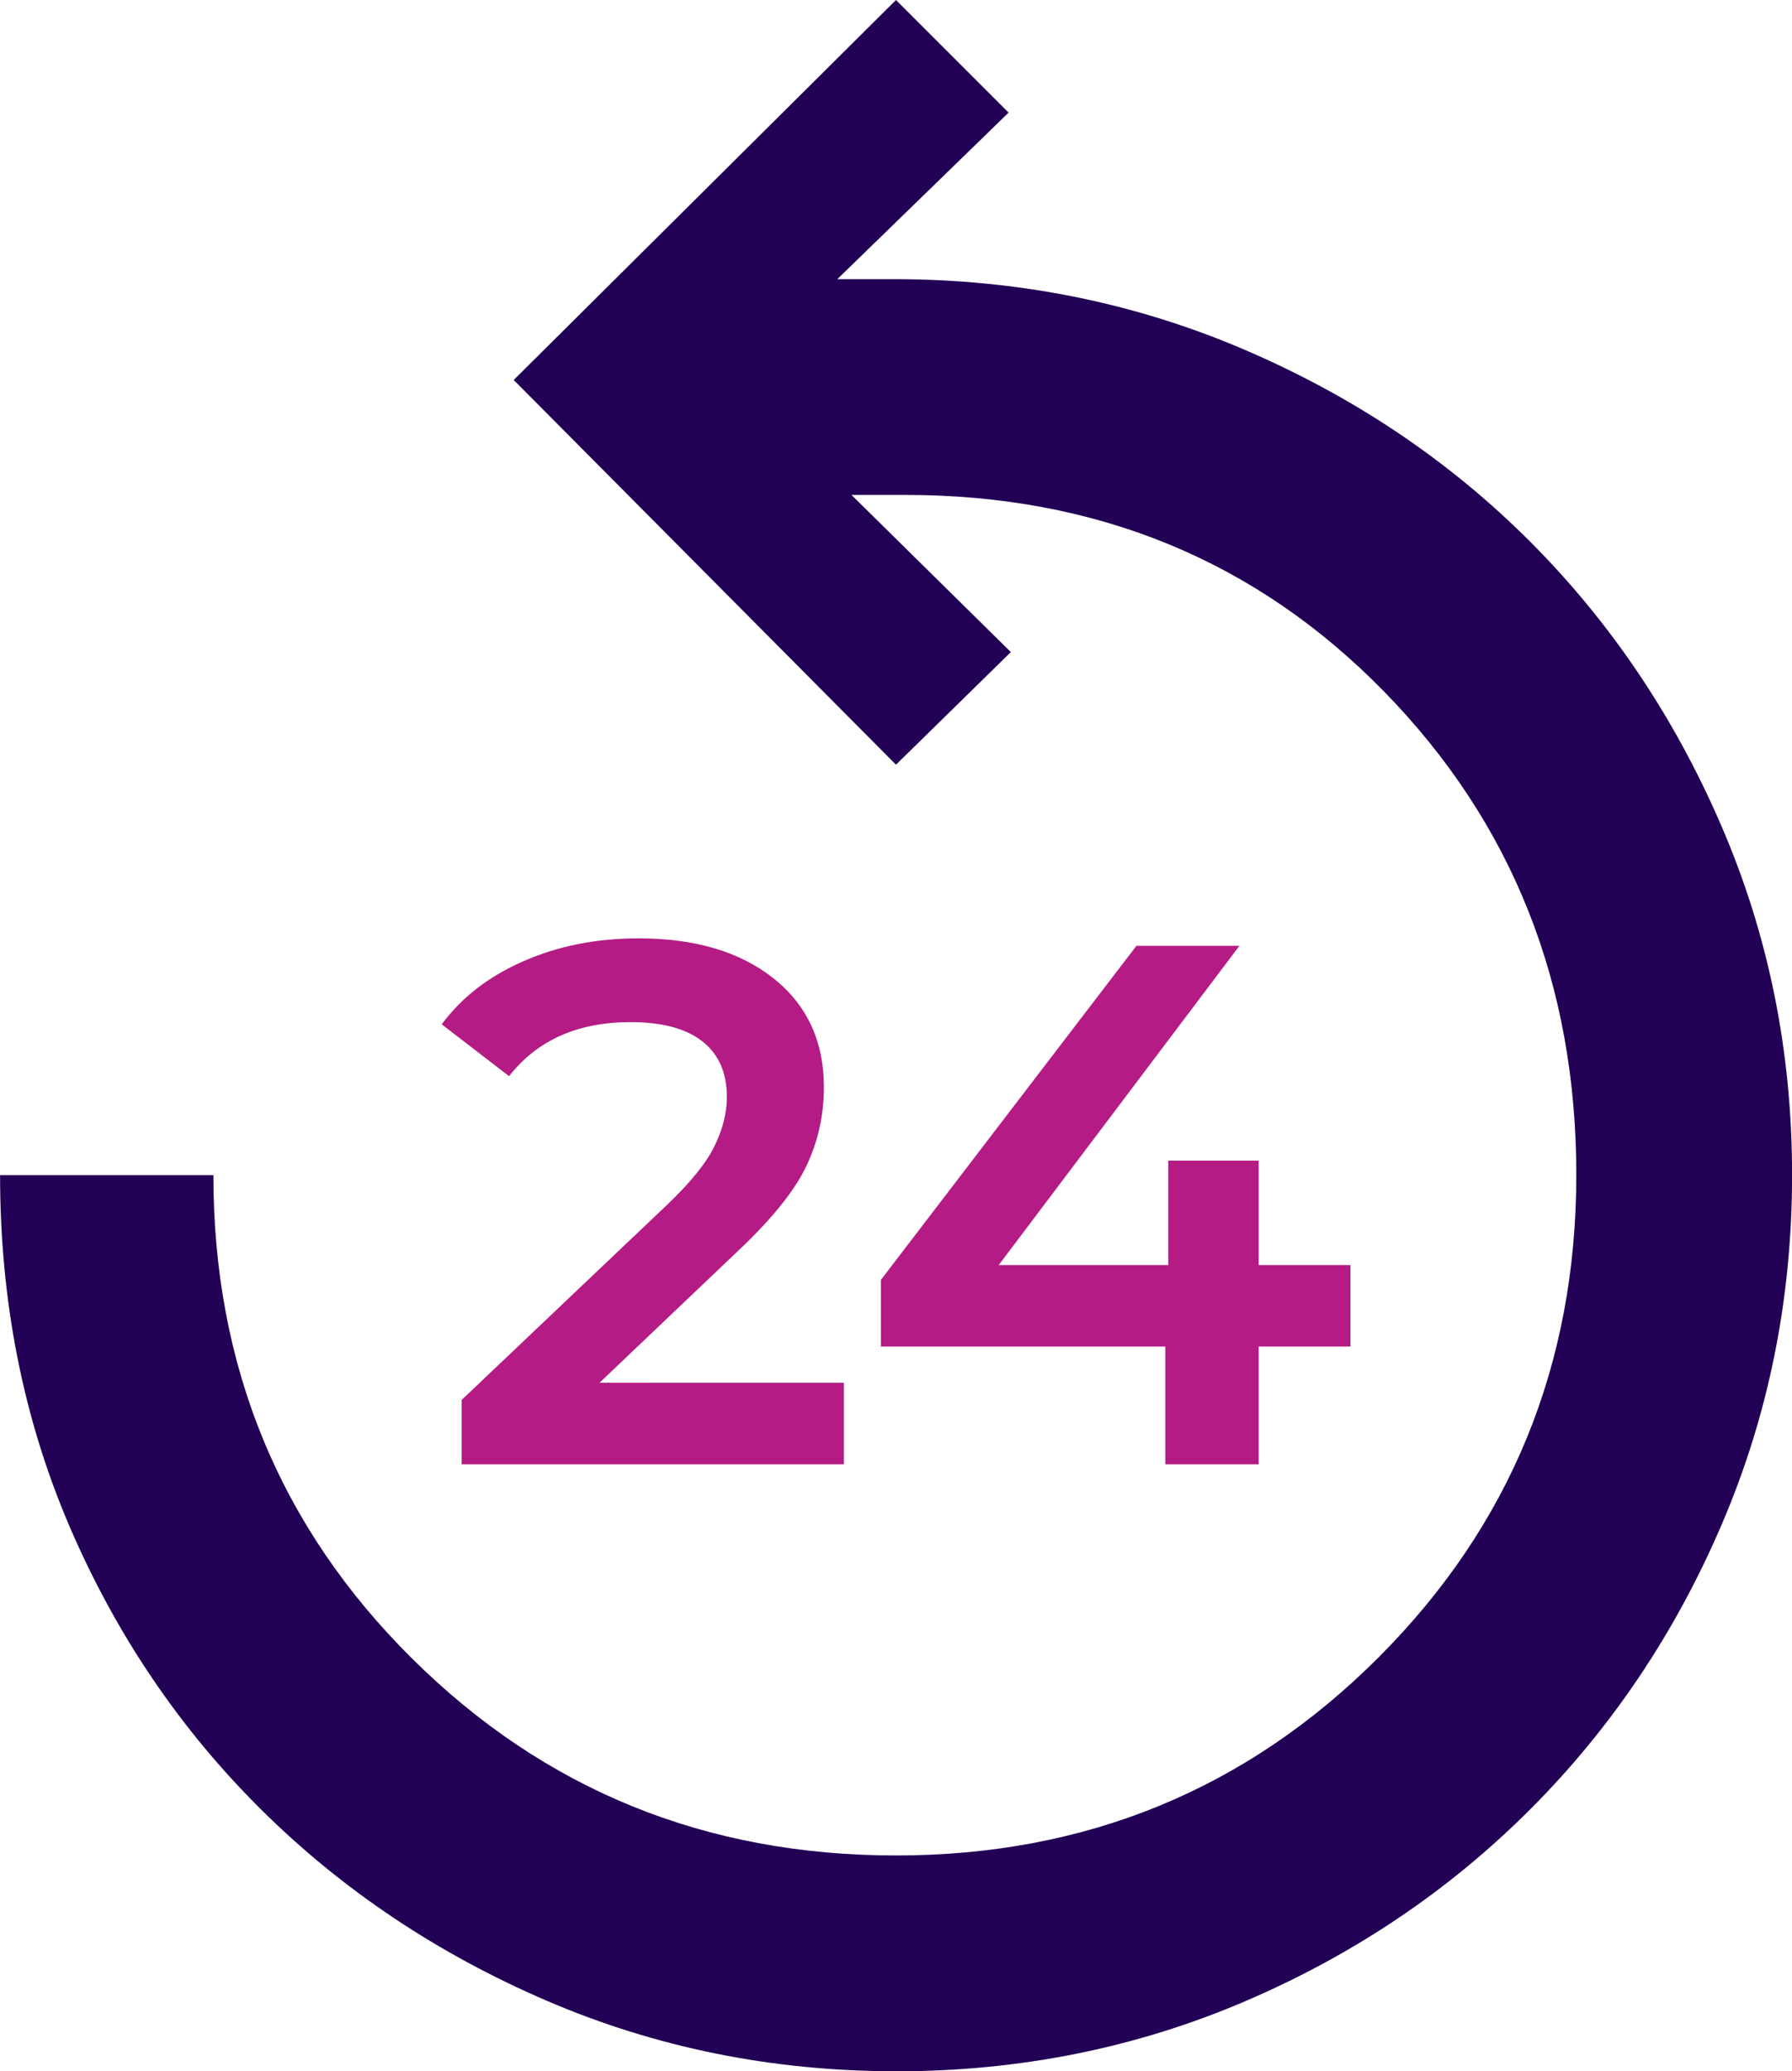 <?xml version="1.0" encoding="UTF-8" standalone="no"?>
<!-- Created with Inkscape (http://www.inkscape.org/) -->

<svg
   width="173.046"
   height="200.001"
   viewBox="0 0 45.785 52.917"
   version="1.1"
   id="svg5"
   xml:space="preserve"
   xmlns="http://www.w3.org/2000/svg"
   xmlns:svg="http://www.w3.org/2000/svg"><defs
     id="defs2" /><g
     id="layer1"
     transform="translate(40931.782,9238.495)"><g
       id="g16571"
       transform="translate(-7.441,9.738)"><path
         style="fill:#220055;fill-opacity:1;stroke-width:0.013"
         d="m -40901.444,-9195.317 q -4.739,0 -8.934,-1.804 -4.19,-1.804 -7.297,-4.888 -3.108,-3.084 -4.888,-7.224 -1.776,-4.14 -1.776,-8.977 h 5.45 q 0,7.311 5.073,12.345 5.069,5.035 12.367,5.035 7.271,0 12.326,-5.057 5.056,-5.057 5.056,-12.333 0,-7.321 -4.911,-12.345 -4.91,-5.024 -12.231,-5.024 h -1.377 l 4.072,4.015 -2.935,2.877 -9.767,-9.828 9.767,-9.708 2.877,2.877 -4.376,4.255 h 1.44 q 4.757,0 8.956,1.799 4.199,1.799 7.298,4.899 3.098,3.1 4.897,7.277 1.803,4.177 1.803,8.909 0,4.732 -1.79,8.912 -1.785,4.178 -4.901,7.297 -3.117,3.119 -7.289,4.905 -4.177,1.787 -8.91,1.787 z"
         id="path2748" /><g
         aria-label="24"
         id="text16216"
         style="font-weight:600;font-size:18.923px;line-height:1.25;font-family:Montserrat;-inkscape-font-specification:'Montserrat, Semi-Bold';fill:#b41b84;stroke-width:0.265"><path
           d="m -40902.78,-9212.905 v 2.082 h -9.765 v -1.646 l 5.261,-4.996 q 0.889,-0.852 1.192,-1.476 0.322,-0.643 0.322,-1.268 0,-0.927 -0.625,-1.419 -0.624,-0.492 -1.835,-0.492 -2.025,0 -3.104,1.381 l -1.722,-1.325 q 0.776,-1.041 2.082,-1.609 1.325,-0.587 2.952,-0.587 2.157,0 3.444,1.022 1.287,1.022 1.287,2.782 0,1.079 -0.454,2.025 -0.455,0.946 -1.741,2.157 l -3.539,3.368 z"
           id="path16218" /><path
           d="m -40889.837,-9213.832 h -2.346 v 3.009 h -2.385 v -3.009 h -7.266 v -1.703 l 6.528,-8.534 h 2.631 l -6.15,8.156 h 4.333 v -2.668 h 2.309 v 2.668 h 2.346 z"
           id="path16220" /></g></g></g><style
     type="text/css"
     id="style144">
	.st0{fill:none;stroke:#000000;stroke-width:2;stroke-linecap:round;stroke-linejoin:round;stroke-miterlimit:10;}
</style><style
     type="text/css"
     id="style169">
	.st0{fill:none;stroke:#000000;stroke-width:2;stroke-linecap:round;stroke-linejoin:round;stroke-miterlimit:10;}
</style><style
     type="text/css"
     id="style287">
	.st0{fill:#FFFFFF;}
	.st1{fill-rule:evenodd;clip-rule:evenodd;fill:#1A47B6;}
	.st2{fill-rule:evenodd;clip-rule:evenodd;fill:#CFF0FF;}
	.st3{fill-rule:evenodd;clip-rule:evenodd;fill:#438F6E;}
	.st4{fill:#A9CA5B;}
	.st5{fill-rule:evenodd;clip-rule:evenodd;fill:#93D9FF;}
	.st6{fill-rule:evenodd;clip-rule:evenodd;fill:#FFFFFF;}
	.st7{fill-rule:evenodd;clip-rule:evenodd;fill:#007251;}
	.st8{fill-rule:evenodd;clip-rule:evenodd;fill:#3DABF9;}
	.st9{fill-rule:evenodd;clip-rule:evenodd;fill:#102B6E;}
	.st10{clip-path:url(#SVGID_2_);fill:url(#SVGID_3_);}
	.st11{clip-path:url(#SVGID_5_);fill:url(#SVGID_6_);}
	.st12{fill-rule:evenodd;clip-rule:evenodd;fill:#E4EEFF;}
	.st13{fill:#2987EE;}
	.st14{fill-rule:evenodd;clip-rule:evenodd;fill:#F29900;}
	.st15{fill-rule:evenodd;clip-rule:evenodd;fill:#E50013;}
	.st16{fill-rule:evenodd;clip-rule:evenodd;fill:#76C5FB;}
	.st17{fill-rule:evenodd;clip-rule:evenodd;fill:#EDEEEE;}
	.st18{fill-rule:evenodd;clip-rule:evenodd;fill:#9D1F39;}
	.st19{fill-rule:evenodd;clip-rule:evenodd;fill:#0072C3;}
	.st20{fill-rule:evenodd;clip-rule:evenodd;fill:#0097D6;}
	.st21{fill-rule:evenodd;clip-rule:evenodd;fill:#F7CCCF;}
	.st22{fill-rule:evenodd;clip-rule:evenodd;fill:#E98385;}
	.st23{fill-rule:evenodd;clip-rule:evenodd;fill:#F4B1B1;}
	.st24{fill-rule:evenodd;clip-rule:evenodd;fill:#000446;}
	.st25{fill-rule:evenodd;clip-rule:evenodd;fill:#62A5E4;}
	.st26{fill-rule:evenodd;clip-rule:evenodd;fill:#4B8FD0;}
	.st27{fill-rule:evenodd;clip-rule:evenodd;fill:#3882C8;}
	.st28{fill-rule:evenodd;clip-rule:evenodd;fill:#C1E1FF;}
	.st29{fill-rule:evenodd;clip-rule:evenodd;fill:#4D97DD;}
	.st30{fill-rule:evenodd;clip-rule:evenodd;fill:#4A73DB;}
	.st31{fill-rule:evenodd;clip-rule:evenodd;fill:#7092EA;}
	.st32{fill-rule:evenodd;clip-rule:evenodd;fill:#515386;}
	.st33{fill-rule:evenodd;clip-rule:evenodd;fill:#FF0066;}
	.st34{fill-rule:evenodd;clip-rule:evenodd;fill:#ED8082;}
	.st35{fill-rule:evenodd;clip-rule:evenodd;}
	.st36{fill-rule:evenodd;clip-rule:evenodd;fill:#A5DBFD;}
	.st37{fill-rule:evenodd;clip-rule:evenodd;fill:#00A0E8;}
	.st38{fill-rule:evenodd;clip-rule:evenodd;fill:#092978;}
	.st39{fill-rule:evenodd;clip-rule:evenodd;fill:#ED8D8F;}
	.st40{fill-rule:evenodd;clip-rule:evenodd;fill:#E8F5FC;}
	.st41{fill-rule:evenodd;clip-rule:evenodd;fill:#94BBE3;}
	.st42{fill-rule:evenodd;clip-rule:evenodd;fill:#FCA700;}
	.st43{fill:#FFCF74;}
	.st44{fill:none;stroke:#3DABF9;stroke-width:0.216;stroke-miterlimit:22.926;}
	.st45{fill-rule:evenodd;clip-rule:evenodd;fill:#CCEFFF;}
</style><style
     type="text/css"
     id="style1202">
	.st0{fill-rule:evenodd;clip-rule:evenodd;fill:#424242;}
	.st1{fill-rule:evenodd;clip-rule:evenodd;fill:#64B5F6;}
</style></svg>
